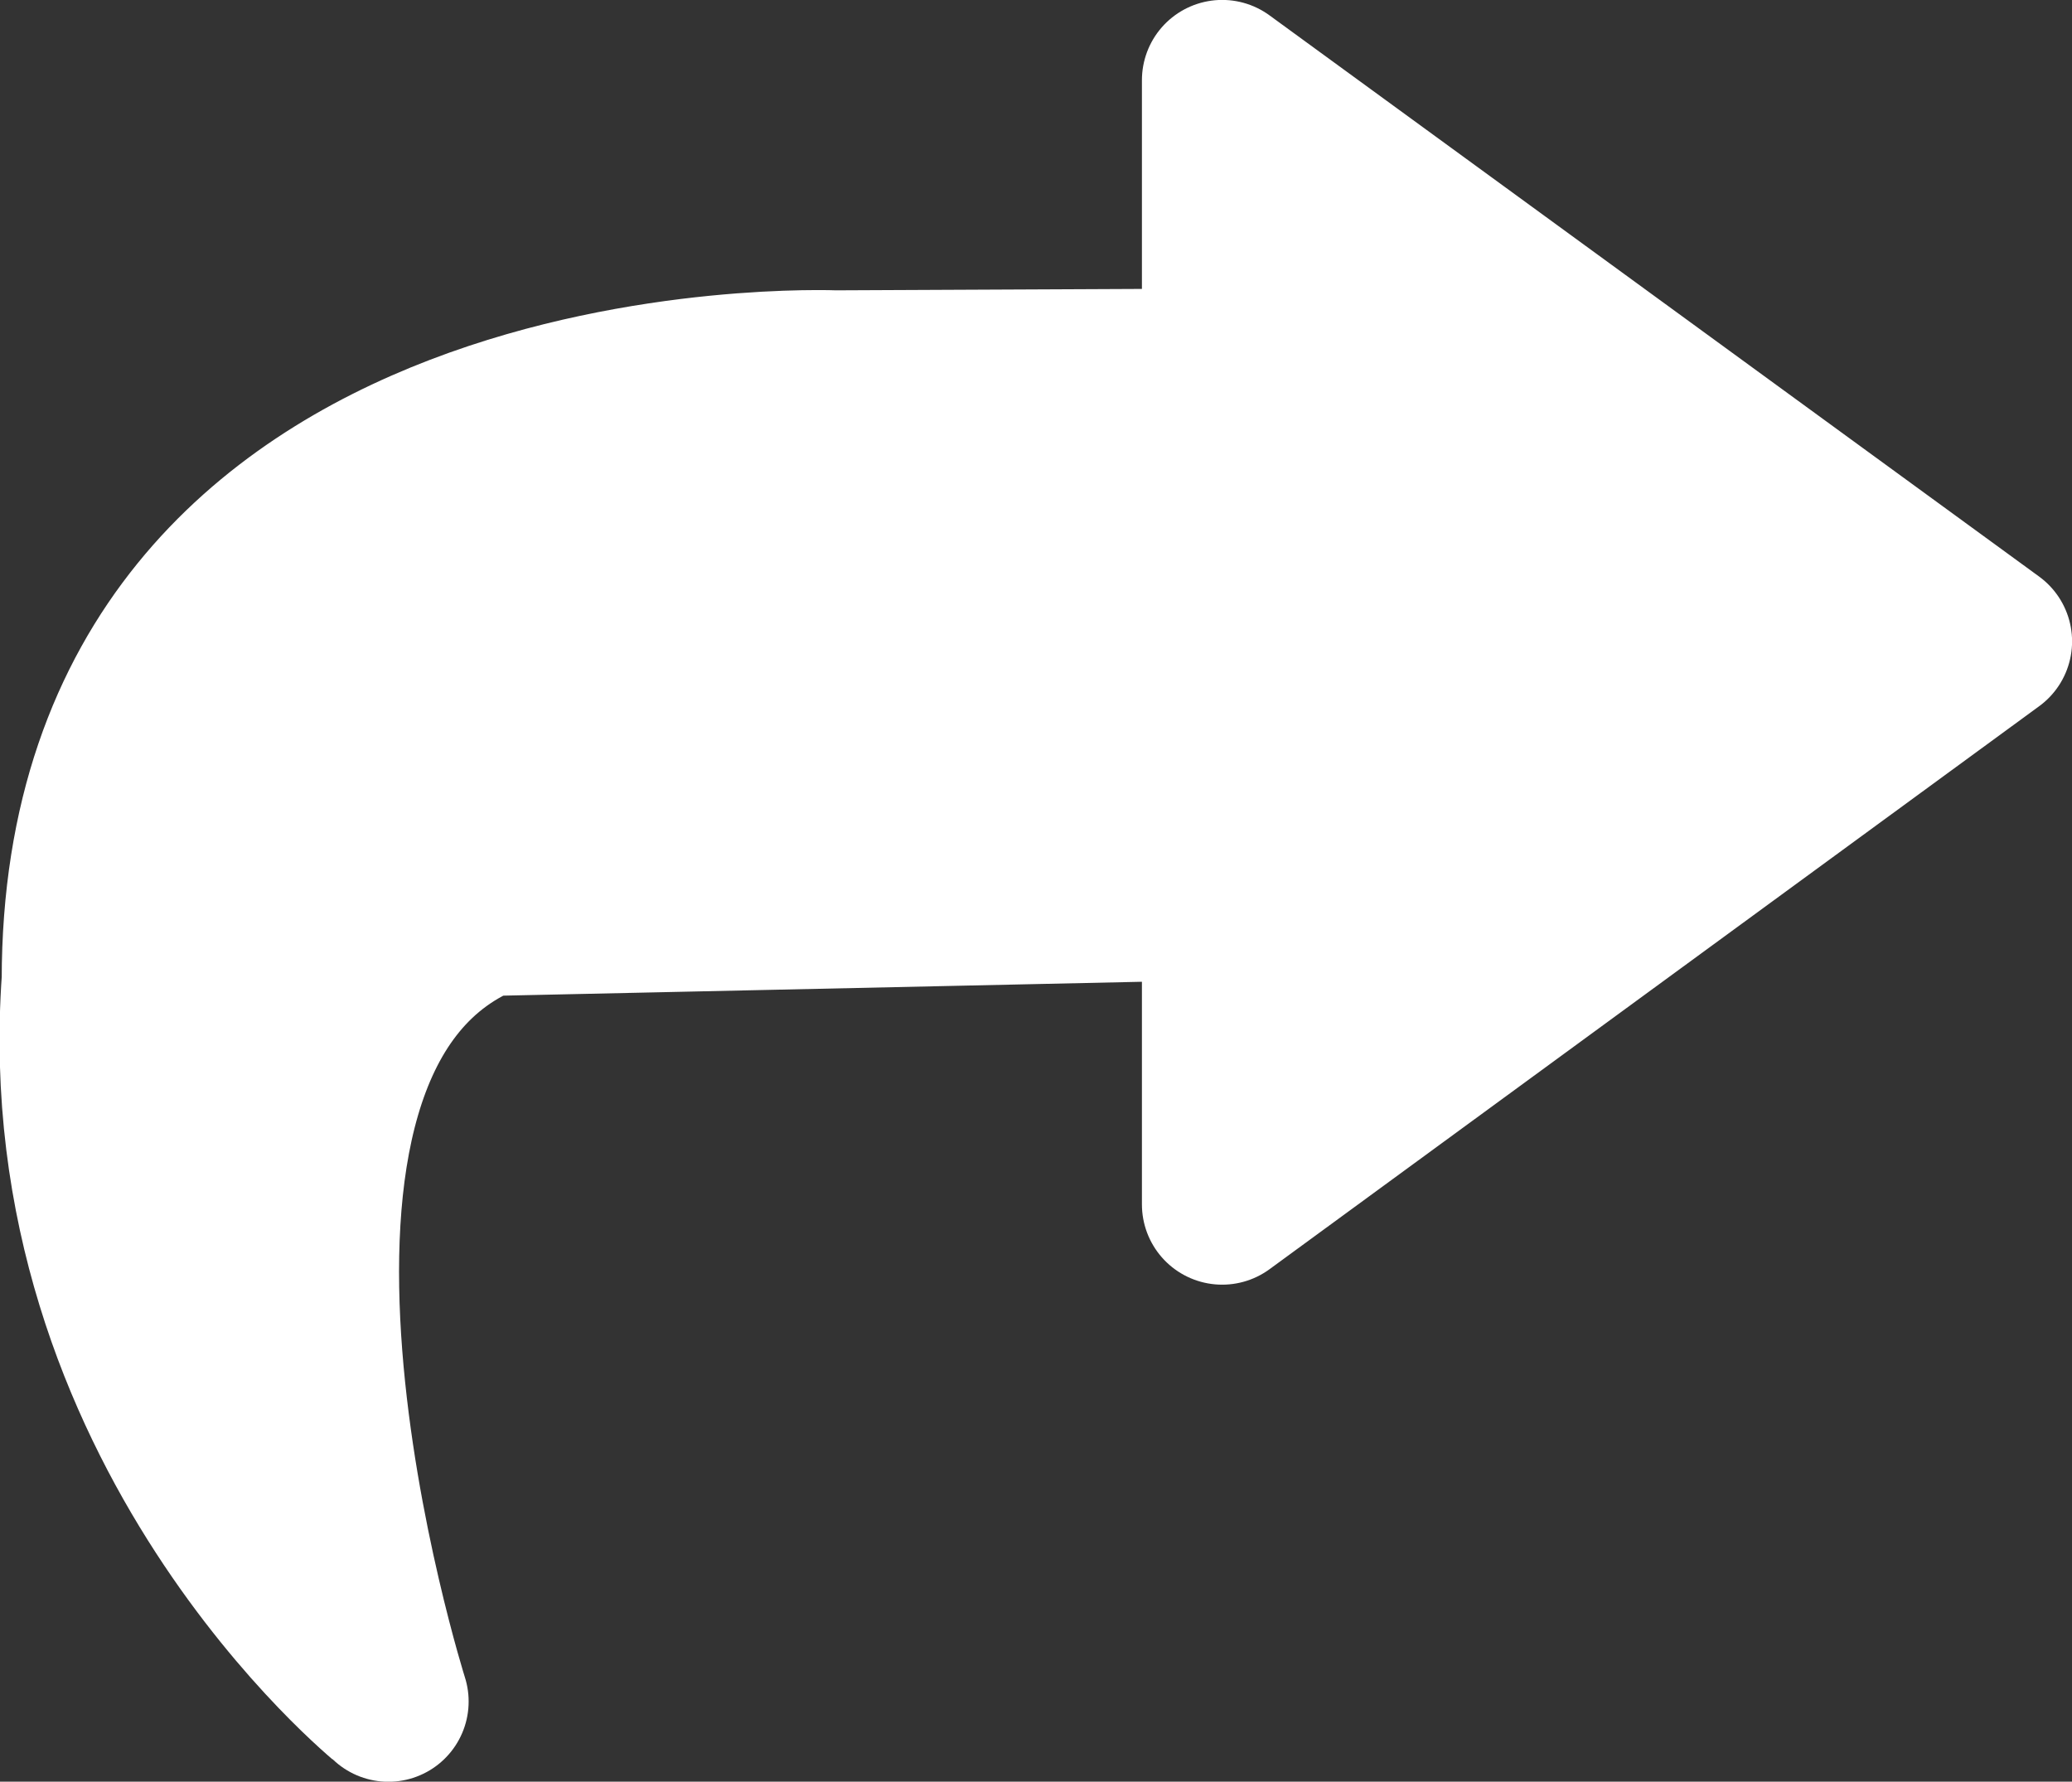<svg xmlns="http://www.w3.org/2000/svg" viewBox="0 0 116.3 100"><rect x="0" y="0" width="116.3" height="100" fill="#333333" stroke="none"/><path d="M68.6 20.7V4.5L111.8 36h0L68.6 67.6V50.5l-41.4.9c-17.1 7.2-5.4 44.1-5.4 44.1S2.8 80.2 4.6 55c0-36 42.3-34.2 42.3-34.2l21.7-.1" fill="#fff" stroke="#fff" stroke-width="9.009" stroke-linecap="round" stroke-linejoin="round" stroke-miterlimit="10"/></svg>